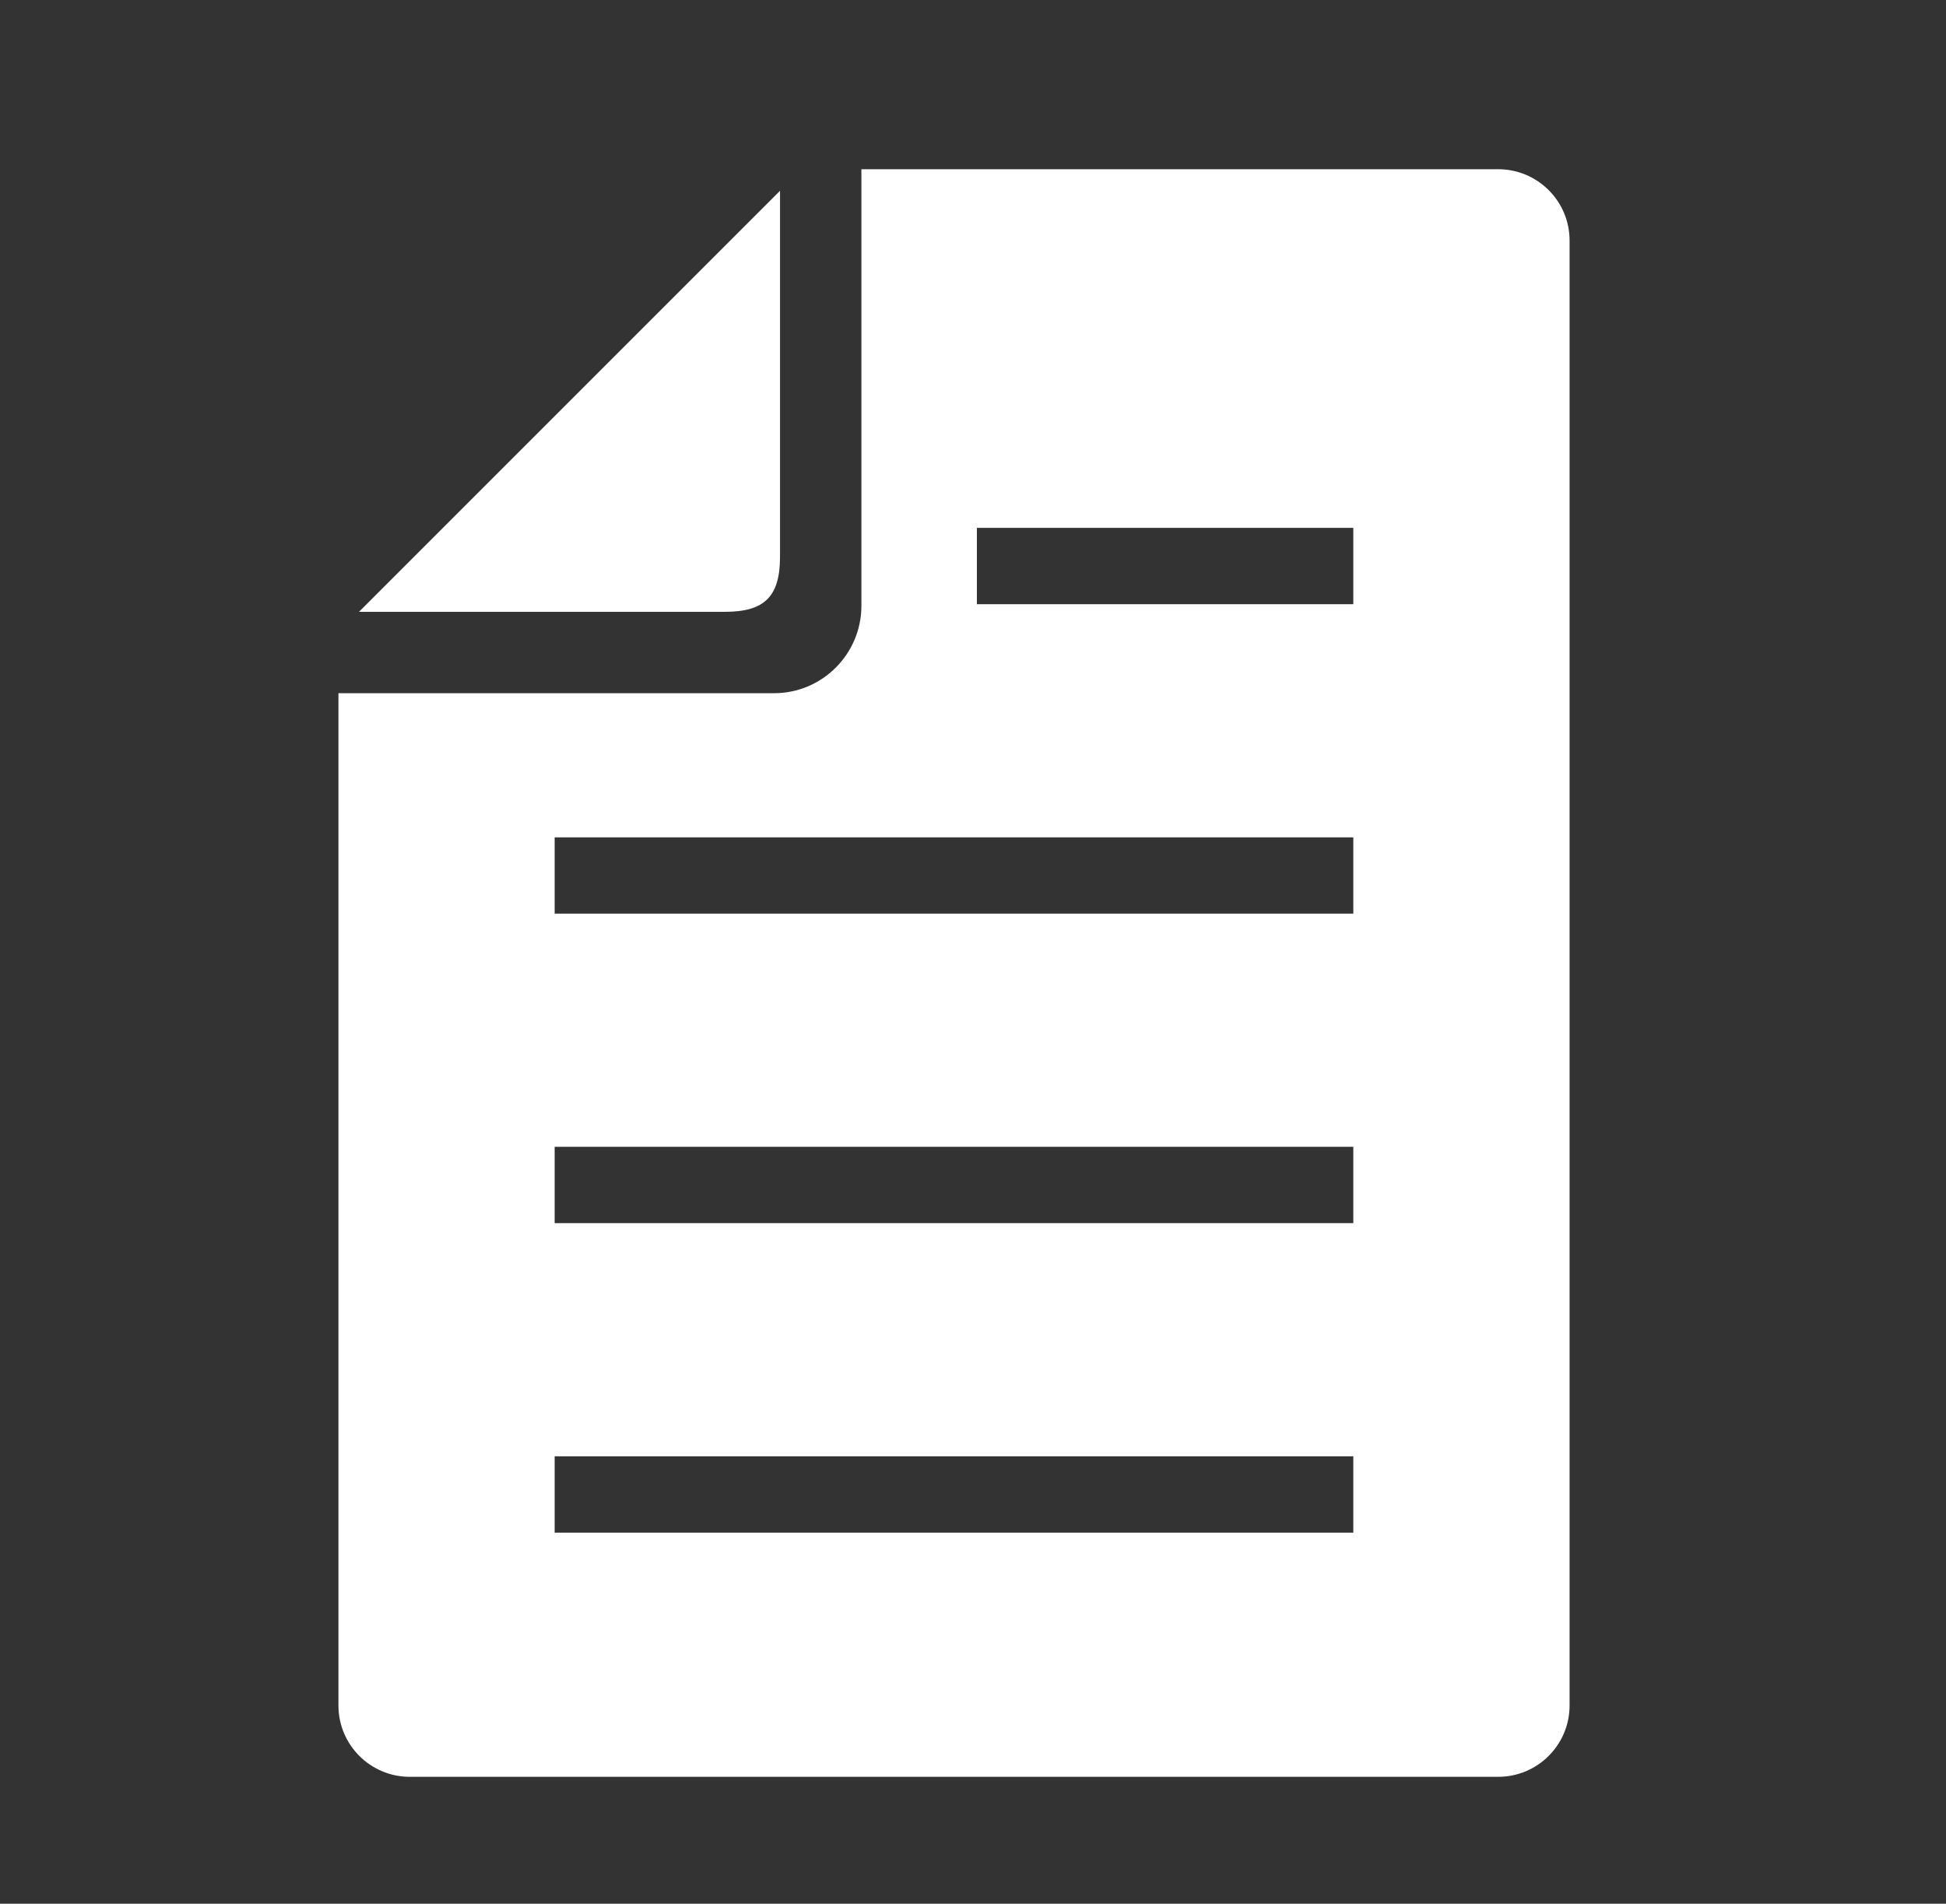 <svg width="46" height="45" viewBox="0 0 46 45" fill="none" xmlns="http://www.w3.org/2000/svg">
<rect x="0" y="0" width="46" height="45" fill="#333333" stroke="none"/>
<path d="M35.416 4H20.362V14.32C20.362 15.459 19.436 16.386 18.297 16.386H8V40.315C8 41.244 8.756 42 9.685 42H35.416C36.346 42 37.102 41.244 37.102 40.315V5.684C37.102 4.755 36.345 4 35.416 4ZM31.99 36.228H13.111V34.424H31.99V36.228ZM31.99 28.912H13.111V27.108H31.99V28.912ZM31.99 21.597H13.111V19.793H31.99V21.597ZM31.99 14.282H23.092V12.478H31.99V14.282V14.282Z" fill="white"/>
<path d="M18.438 13.163V4.51L8.486 14.462H17.138C18.074 14.462 18.438 14.098 18.438 13.163Z" fill="white"/>
</svg>
